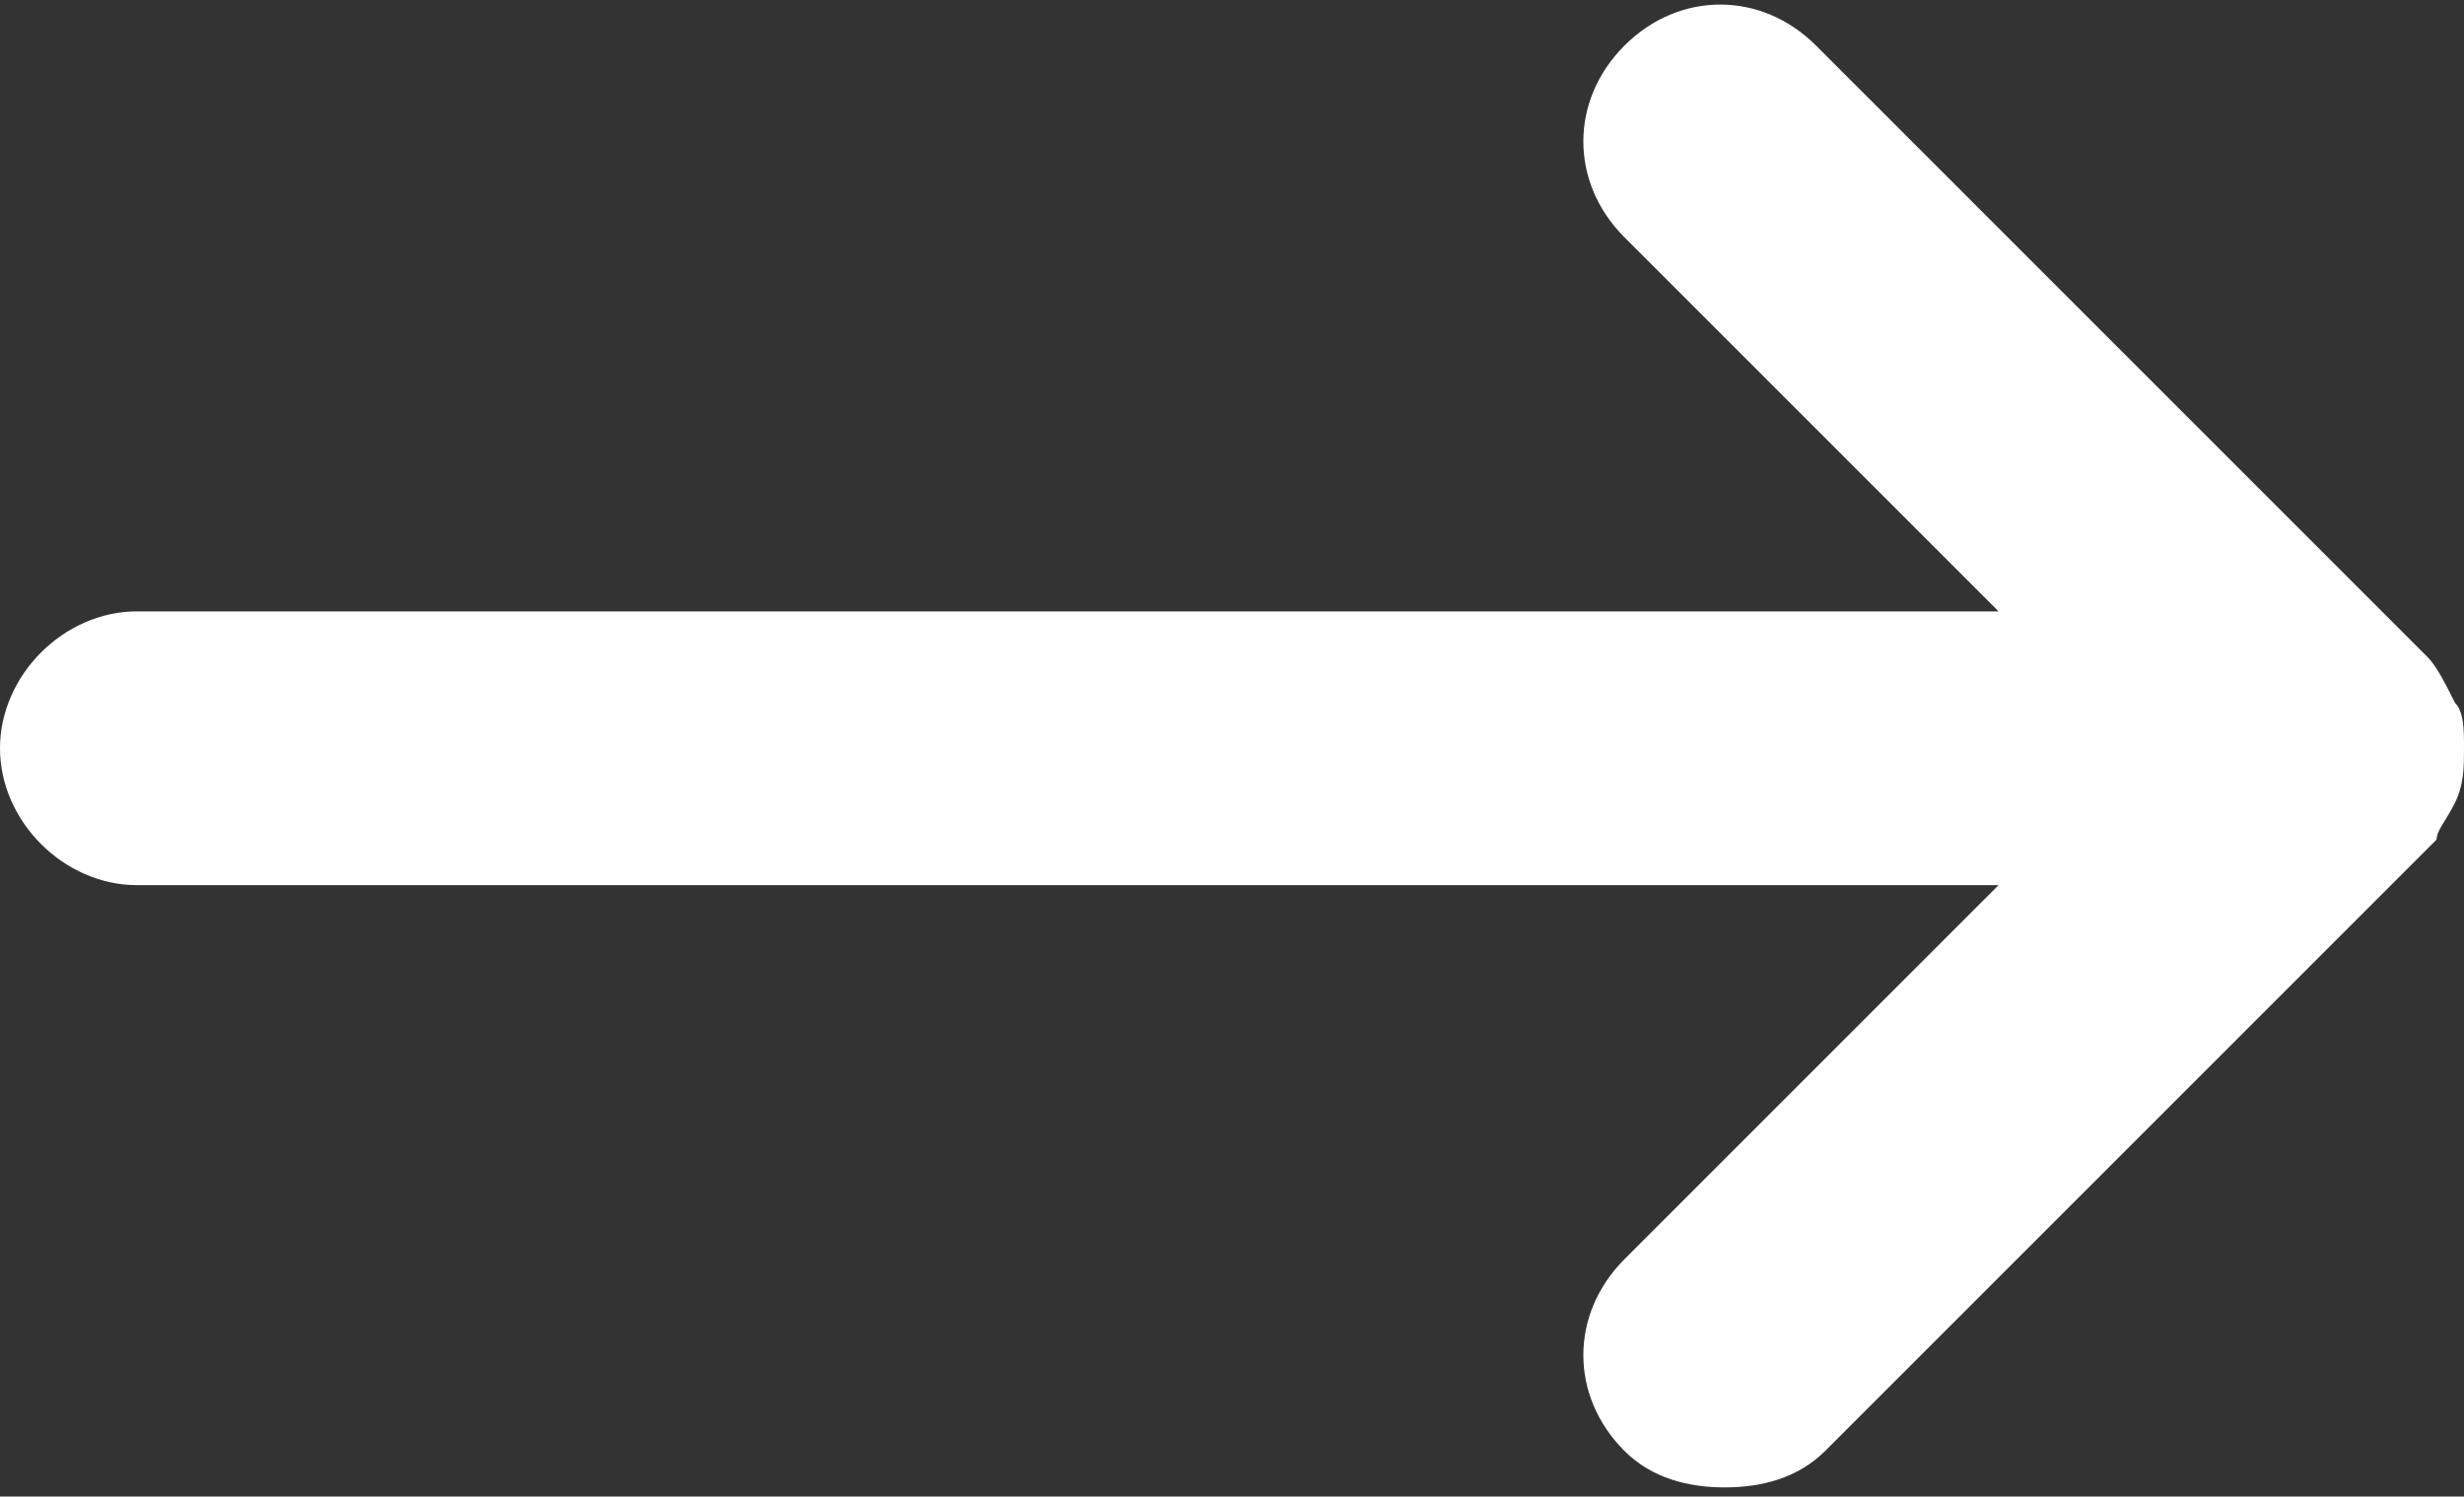 <?xml version="1.0" encoding="utf-8"?>
<!-- Generator: Adobe Illustrator 23.0.0, SVG Export Plug-In . SVG Version: 6.00 Build 0)  -->
<svg version="1.1" id="Layer_1" xmlns="http://www.w3.org/2000/svg" xmlns:xlink="http://www.w3.org/1999/xlink" x="0px" y="0px"
	 viewBox="0 0 27 16.4" style="enable-background:new 0 0 27 16.4;" xml:space="preserve">
<rect x="0" y="0" width="27" height="16.4" fill="#333333" stroke="none"/>
<style type="text/css">
	.st0{fill:#FFFFFF;}
</style>
<path class="st0" d="M26.9,8.8C26.9,8.8,26.9,8.8,26.9,8.8C27,8.6,27,8.4,27,8.2s0-0.4-0.1-0.5c0,0,0,0,0,0
	c-0.1-0.2-0.2-0.4-0.3-0.5l-6.7-6.7c-0.6-0.6-1.5-0.6-2.1,0c-0.6,0.6-0.6,1.5,0,2.1l4.1,4.1H1.5C0.7,6.7,0,7.4,0,8.2
	s0.7,1.5,1.5,1.5h20.4l-4.1,4.1c-0.6,0.6-0.6,1.5,0,2.1c0.3,0.3,0.7,0.4,1.1,0.4s0.8-0.1,1.1-0.4l6.7-6.7C26.7,9.1,26.8,9,26.9,8.8z
	"/>
</svg>

